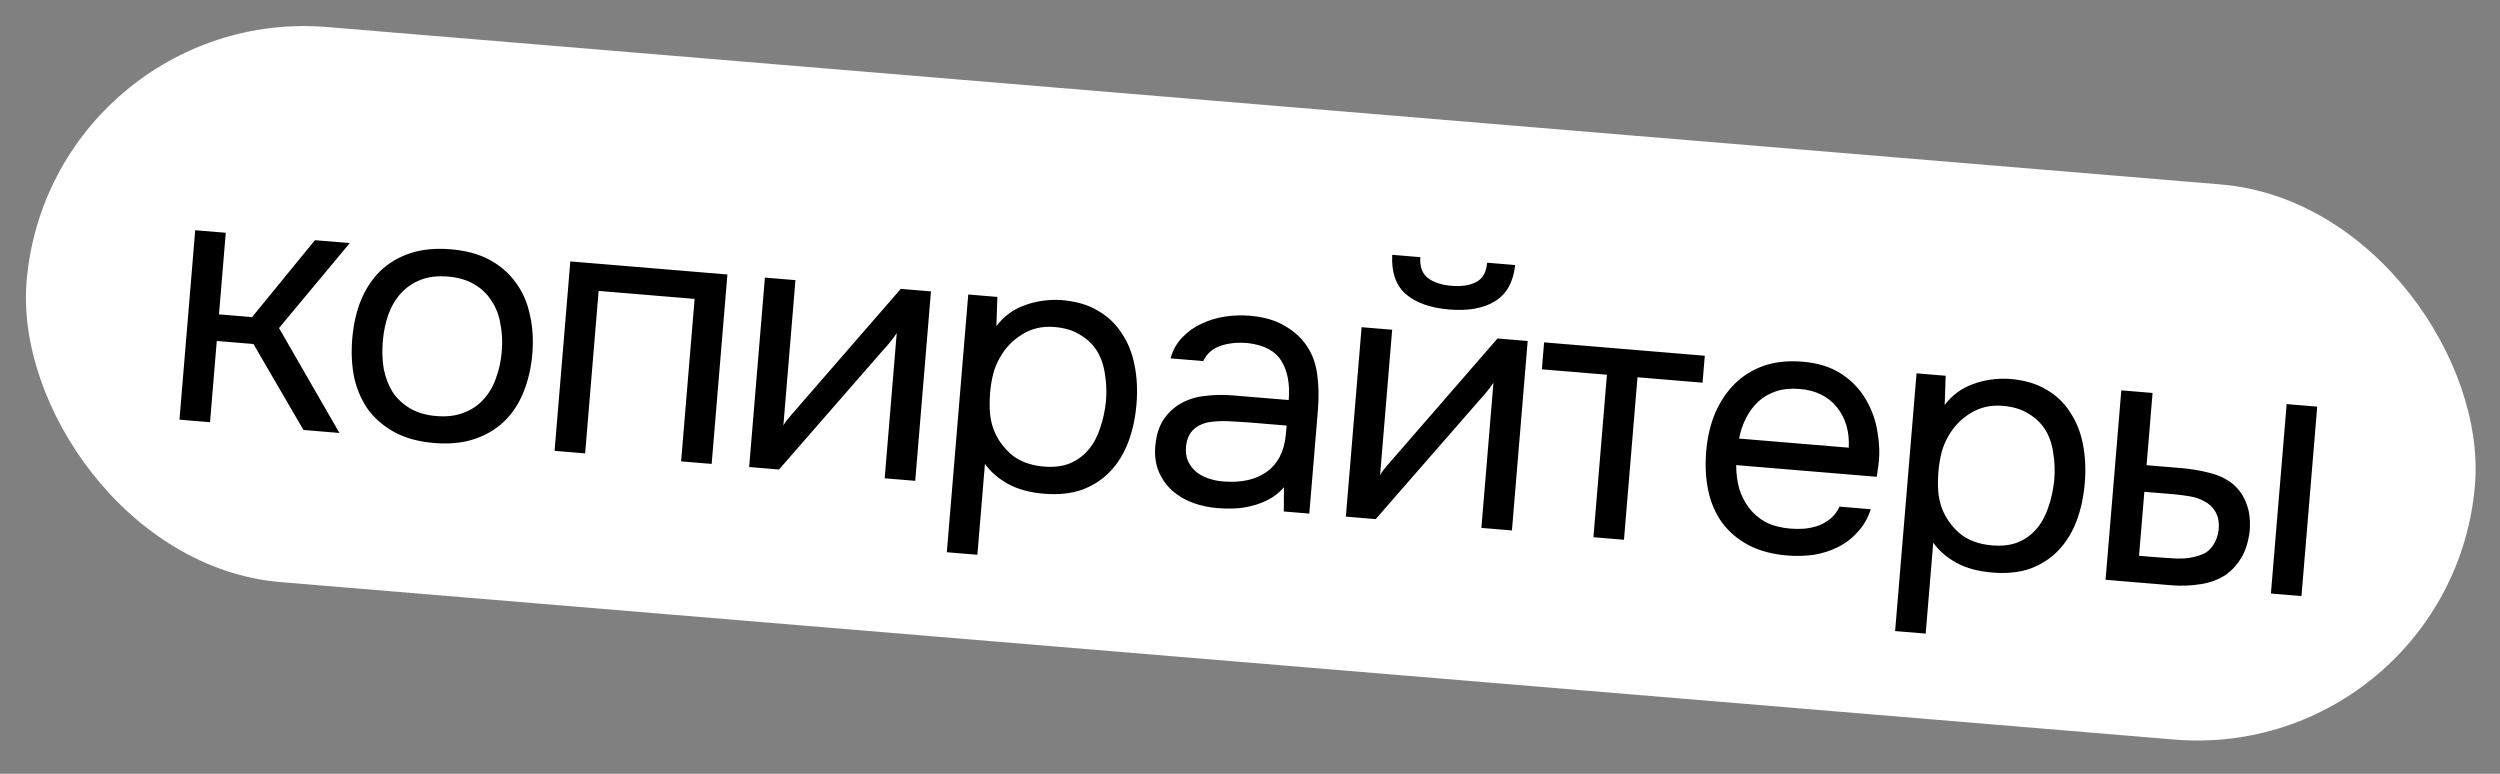 <?xml version="1.0" encoding="UTF-8"?> <svg xmlns="http://www.w3.org/2000/svg" width="210" height="65" viewBox="0 0 210 65" fill="none"><rect x="0" y="0" width="210" height="65" fill="#808080" stroke="none"/><rect x="4.172" y="0.333" width="206.372" height="46.791" rx="23.395" transform="rotate(4.752 4.172 0.333)" fill="white"></rect><path d="M15.075 35.252L16.398 19.339L18.965 19.552L18.395 26.407L21.173 26.638L26.453 20.175L29.382 20.419L23.437 27.556L28.512 36.369L25.492 36.118L21.289 28.897L18.209 28.641L17.642 35.465L15.075 35.252ZM37.875 20.942C39.144 21.048 40.224 21.34 41.116 21.82C42.009 22.299 42.737 22.927 43.301 23.704C43.885 24.482 44.286 25.387 44.504 26.419C44.744 27.432 44.815 28.532 44.716 29.72C44.617 30.908 44.365 31.991 43.959 32.971C43.575 33.932 43.031 34.748 42.327 35.42C41.644 36.072 40.813 36.561 39.834 36.885C38.854 37.209 37.73 37.318 36.462 37.212C35.194 37.107 34.103 36.814 33.191 36.332C32.298 35.853 31.559 35.234 30.974 34.476C30.41 33.699 30.008 32.804 29.768 31.791C29.549 30.76 29.49 29.65 29.588 28.462C29.687 27.275 29.928 26.2 30.312 25.239C30.718 24.259 31.263 23.433 31.948 22.76C32.652 22.089 33.494 21.591 34.474 21.267C35.453 20.944 36.587 20.835 37.875 20.942ZM36.65 34.948C37.516 35.02 38.273 34.931 38.922 34.681C39.592 34.432 40.149 34.063 40.595 33.573C41.063 33.065 41.417 32.466 41.657 31.776C41.917 31.088 42.081 30.332 42.15 29.507C42.217 28.701 42.179 27.938 42.036 27.217C41.915 26.477 41.665 25.828 41.286 25.269C40.928 24.692 40.44 24.226 39.821 23.871C39.222 23.517 38.49 23.304 37.624 23.232C36.759 23.16 36.001 23.249 35.352 23.499C34.703 23.749 34.144 24.128 33.676 24.637C33.23 25.127 32.877 25.726 32.615 26.434C32.375 27.123 32.222 27.87 32.155 28.676C32.086 29.501 32.113 30.273 32.236 30.993C32.379 31.714 32.629 32.364 32.986 32.941C33.365 33.499 33.855 33.955 34.453 34.309C35.052 34.663 35.785 34.876 36.65 34.948ZM46.584 37.871L47.907 21.959L61.102 23.056L59.779 38.968L57.213 38.755L58.347 25.107L50.285 24.437L49.151 38.085L46.584 37.871ZM65.435 39.439L62.928 39.23L64.251 23.317L66.818 23.531L65.804 35.73C65.968 35.459 66.184 35.173 66.453 34.871C66.723 34.549 66.936 34.303 67.092 34.134L75.665 24.266L78.201 24.477L76.879 40.39L74.312 40.177L75.326 27.978C75.14 28.266 74.934 28.543 74.71 28.808C74.507 29.055 74.317 29.272 74.139 29.46L65.435 39.439ZM82.1 46.601L79.533 46.387L81.333 24.737L83.779 24.941L83.696 27.397C84.311 26.576 85.1 25.993 86.061 25.647C87.044 25.283 88.08 25.136 89.168 25.206C90.396 25.308 91.415 25.606 92.226 26.099C93.058 26.574 93.725 27.207 94.227 27.998C94.75 28.772 95.111 29.673 95.309 30.703C95.509 31.713 95.561 32.792 95.466 33.939C95.369 35.106 95.138 36.172 94.774 37.135C94.41 38.098 93.907 38.917 93.263 39.593C92.618 40.27 91.836 40.782 90.915 41.131C89.996 41.46 88.922 41.574 87.695 41.472C86.487 41.371 85.476 41.095 84.662 40.642C83.849 40.189 83.206 39.629 82.735 38.961L82.1 46.601ZM87.671 39.189C88.537 39.261 89.274 39.171 89.883 38.917C90.514 38.645 91.032 38.263 91.438 37.77C91.866 37.258 92.189 36.656 92.409 35.965C92.649 35.276 92.812 34.529 92.899 33.726C92.966 32.92 92.938 32.158 92.816 31.438C92.715 30.7 92.495 30.054 92.156 29.498C91.817 28.943 91.348 28.489 90.749 28.135C90.172 27.763 89.451 27.541 88.585 27.469C87.558 27.383 86.649 27.591 85.858 28.093C85.068 28.575 84.446 29.222 83.993 30.036C83.734 30.481 83.542 30.951 83.42 31.448C83.299 31.924 83.217 32.424 83.174 32.947C83.124 33.551 83.117 34.118 83.154 34.648C83.193 35.158 83.303 35.654 83.486 36.136C83.805 36.932 84.305 37.622 84.986 38.206C85.689 38.771 86.584 39.099 87.671 39.189ZM107.855 40.928C107.474 41.363 107.051 41.702 106.585 41.947C106.118 42.193 105.637 42.375 105.14 42.496C104.664 42.619 104.182 42.69 103.694 42.71C103.226 42.732 102.76 42.724 102.297 42.685C101.552 42.624 100.855 42.474 100.206 42.238C99.557 42.002 98.977 41.66 98.467 41.212C97.977 40.766 97.596 40.227 97.325 39.597C97.073 38.968 96.979 38.271 97.042 37.506C97.118 36.6 97.341 35.858 97.714 35.281C98.108 34.686 98.603 34.22 99.198 33.884C99.793 33.549 100.459 33.341 101.196 33.26C101.954 33.161 102.746 33.146 103.571 33.214L108.251 33.603C108.363 32.255 108.16 31.163 107.642 30.33C107.125 29.476 106.174 28.971 104.788 28.816C103.943 28.745 103.186 28.824 102.518 29.053C101.851 29.281 101.369 29.707 101.074 30.331L98.327 30.103C98.528 29.39 98.861 28.799 99.325 28.331C99.791 27.843 100.33 27.462 100.94 27.188C101.553 26.895 102.208 26.696 102.905 26.592C103.603 26.488 104.294 26.464 104.979 26.521C106.166 26.62 107.146 26.904 107.918 27.373C108.711 27.824 109.333 28.393 109.783 29.079C110.234 29.745 110.523 30.539 110.649 31.462C110.775 32.384 110.791 33.409 110.697 34.536L109.982 43.142L107.838 42.964L107.855 40.928ZM105.265 35.514C104.782 35.474 104.217 35.437 103.571 35.403C102.947 35.352 102.339 35.362 101.745 35.434C101.151 35.506 100.657 35.718 100.263 36.071C99.889 36.425 99.676 36.914 99.624 37.538C99.585 38.001 99.643 38.401 99.798 38.738C99.952 39.075 100.171 39.367 100.455 39.614C100.758 39.862 101.107 40.053 101.502 40.187C101.896 40.321 102.304 40.406 102.727 40.441C104.237 40.566 105.455 40.303 106.38 39.65C107.328 38.979 107.871 37.94 108.008 36.532L108.073 35.747L105.265 35.514ZM121.931 24.008C122.776 24.078 123.464 23.973 123.994 23.693C124.544 23.415 124.853 22.873 124.92 22.067L127.275 22.263C127.114 23.709 126.543 24.726 125.562 25.313C124.601 25.902 123.325 26.131 121.735 25.998C120.145 25.866 118.924 25.43 118.073 24.691C117.243 23.953 116.868 22.857 116.948 21.405L119.303 21.601C119.256 22.407 119.471 22.993 119.948 23.357C120.424 23.721 121.085 23.938 121.931 24.008ZM115.558 43.606L113.052 43.397L114.375 27.484L116.942 27.698L115.928 39.897C116.092 39.627 116.308 39.34 116.577 39.038C116.847 38.716 117.06 38.471 117.216 38.301L125.789 28.433L128.325 28.644L127.002 44.557L124.436 44.344L125.45 32.145C125.264 32.433 125.058 32.71 124.834 32.975C124.631 33.222 124.44 33.439 124.263 33.627L115.558 43.606ZM143.203 29.881L143.014 32.146L137.549 31.691L136.414 45.339L133.848 45.126L134.982 31.478L129.517 31.023L129.705 28.759L143.203 29.881ZM145.839 39.069C145.841 39.779 145.928 40.445 146.099 41.067C146.292 41.671 146.571 42.211 146.937 42.687C147.303 43.164 147.767 43.557 148.329 43.867C148.912 44.159 149.597 44.337 150.382 44.403C150.764 44.435 151.16 44.437 151.567 44.41C151.997 44.365 152.399 44.277 152.775 44.146C153.152 43.995 153.494 43.79 153.799 43.532C154.104 43.273 154.344 42.948 154.518 42.558L157.145 42.776C156.901 43.526 156.533 44.164 156.044 44.691C155.574 45.219 155.022 45.64 154.388 45.952C153.774 46.266 153.097 46.483 152.358 46.604C151.62 46.705 150.878 46.724 150.133 46.662C148.865 46.557 147.775 46.264 146.862 45.782C145.97 45.303 145.241 44.685 144.675 43.928C144.111 43.152 143.719 42.258 143.5 41.246C143.281 40.215 143.221 39.105 143.32 37.917C143.419 36.73 143.67 35.656 144.074 34.696C144.5 33.718 145.055 32.893 145.74 32.22C146.424 31.547 147.236 31.047 148.175 30.72C149.114 30.393 150.208 30.281 151.456 30.385C152.724 30.49 153.801 30.833 154.685 31.413C155.569 31.993 156.258 32.72 156.753 33.592C157.25 34.444 157.57 35.352 157.713 36.317C157.876 37.283 157.903 38.167 157.796 38.969C157.781 39.15 157.756 39.33 157.721 39.51C157.706 39.691 157.681 39.871 157.645 40.051L145.839 39.069ZM155.295 37.605C155.367 36.253 155.035 35.121 154.3 34.209C153.565 33.296 152.524 32.784 151.175 32.672C150.43 32.61 149.766 32.676 149.182 32.871C148.598 33.066 148.098 33.359 147.68 33.75C147.262 34.141 146.919 34.609 146.651 35.154C146.385 35.679 146.196 36.241 146.085 36.84L155.295 37.605ZM161.757 53.223L159.19 53.01L160.99 31.36L163.436 31.563L163.353 34.019C163.969 33.199 164.757 32.615 165.718 32.27C166.701 31.905 167.737 31.759 168.826 31.829C170.054 31.931 171.073 32.228 171.883 32.721C172.715 33.196 173.382 33.829 173.884 34.621C174.407 35.394 174.768 36.295 174.966 37.325C175.166 38.335 175.218 39.414 175.123 40.561C175.026 41.729 174.795 42.794 174.432 43.757C174.068 44.72 173.564 45.539 172.92 46.216C172.276 46.892 171.493 47.404 170.573 47.754C169.653 48.083 168.58 48.196 167.352 48.094C166.144 47.993 165.133 47.717 164.32 47.264C163.506 46.811 162.863 46.251 162.392 45.584L161.757 53.223ZM167.329 45.812C168.194 45.884 168.932 45.793 169.54 45.539C170.171 45.268 170.689 44.885 171.095 44.392C171.523 43.88 171.847 43.279 172.066 42.587C172.306 41.898 172.469 41.151 172.556 40.348C172.623 39.543 172.596 38.78 172.473 38.061C172.372 37.323 172.152 36.676 171.813 36.121C171.474 35.566 171.005 35.111 170.406 34.757C169.829 34.385 169.108 34.163 168.242 34.091C167.216 34.005 166.307 34.214 165.515 34.715C164.725 35.197 164.104 35.845 163.651 36.658C163.391 37.103 163.2 37.574 163.077 38.07C162.957 38.547 162.875 39.046 162.831 39.57C162.781 40.174 162.774 40.741 162.811 41.271C162.85 41.781 162.961 42.276 163.144 42.758C163.463 43.554 163.963 44.245 164.644 44.828C165.347 45.394 166.242 45.721 167.329 45.812ZM178.19 32.79L180.816 33.008L180.312 39.077L183.18 39.316C184.086 39.391 184.906 39.53 185.639 39.733C186.394 39.917 187.046 40.235 187.597 40.686C188.107 41.134 188.477 41.681 188.707 42.329C188.958 42.958 189.047 43.725 188.971 44.631C188.856 45.534 188.622 46.275 188.27 46.853C187.939 47.414 187.526 47.876 187.03 48.24C186.427 48.656 185.715 48.931 184.893 49.066C184.071 49.2 183.238 49.232 182.392 49.162L176.867 48.702L178.19 32.79ZM190.756 49.857L192.079 33.944L194.646 34.158L193.323 50.071L190.756 49.857ZM180.525 46.757C181.29 46.82 182.056 46.874 182.822 46.917C183.611 46.942 184.298 46.837 184.885 46.602C185.281 46.473 185.606 46.226 185.859 45.862C186.134 45.48 186.303 45.028 186.367 44.506C186.419 43.882 186.329 43.378 186.097 42.994C185.886 42.611 185.586 42.323 185.196 42.128C184.829 41.915 184.405 41.769 183.926 41.688C183.446 41.608 182.975 41.548 182.512 41.51L180.126 41.312L179.679 46.686L180.525 46.757Z" fill="black"></path></svg> 